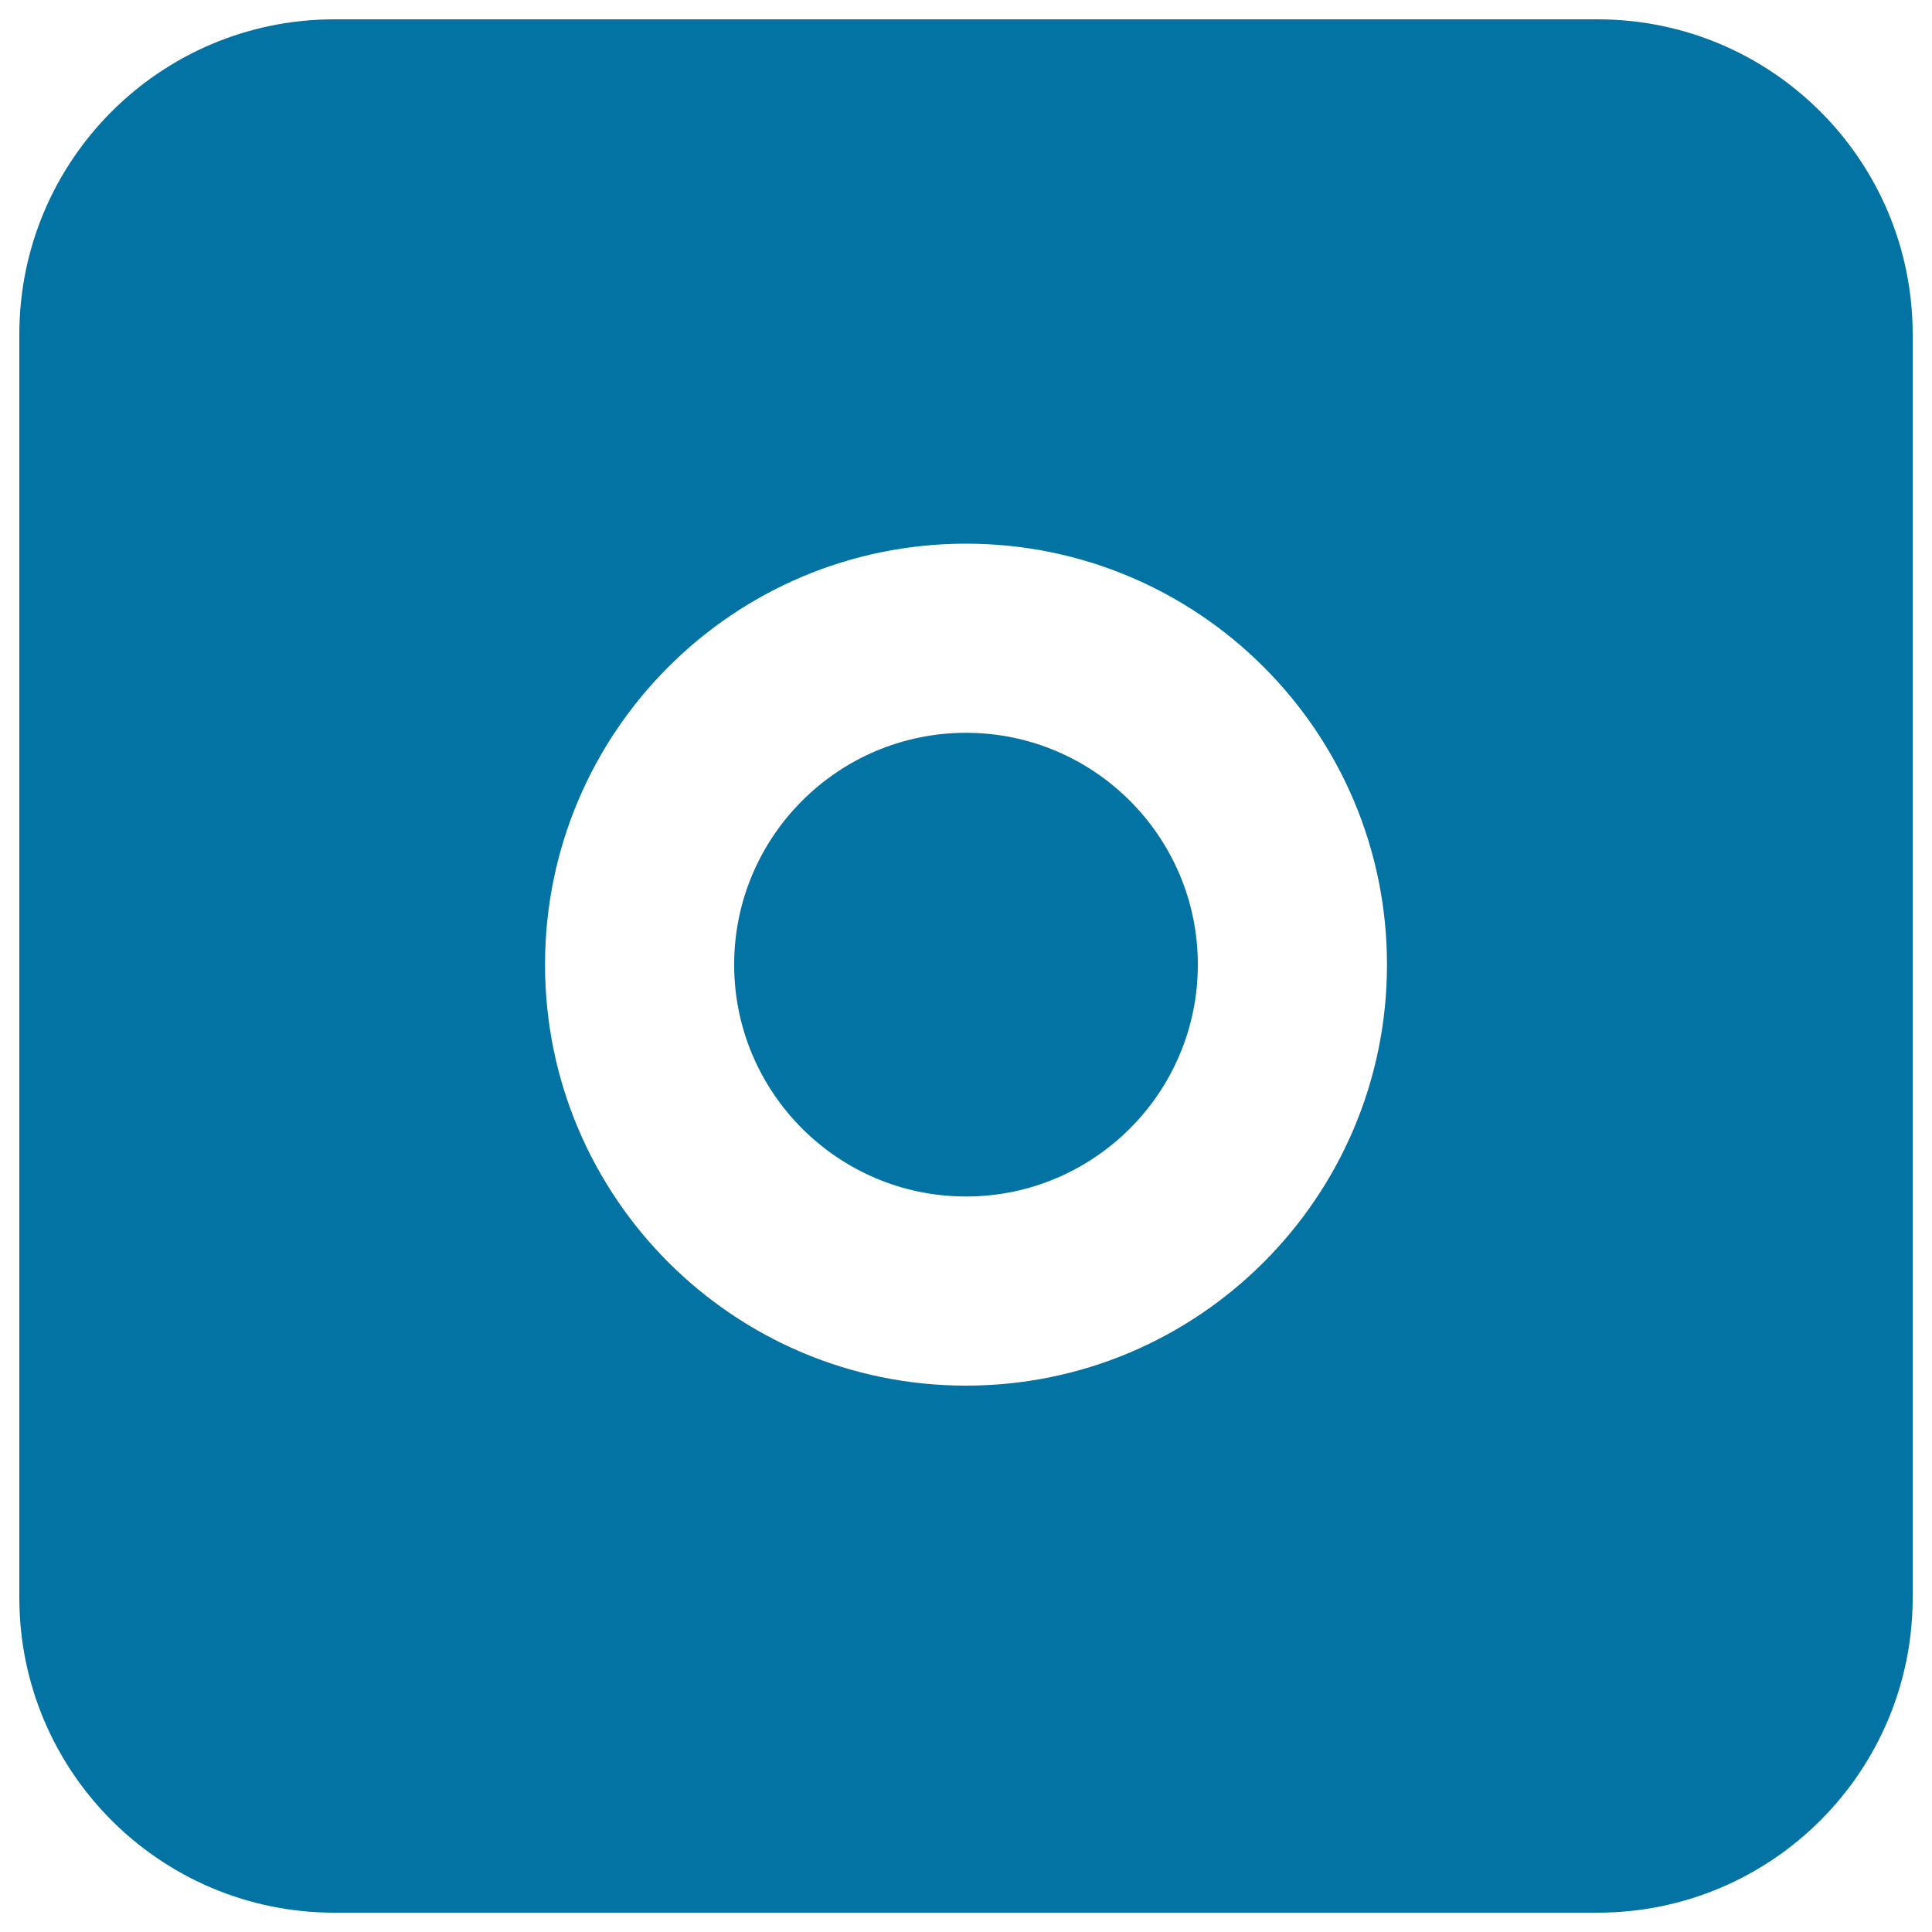 <svg xmlns="http://www.w3.org/2000/svg" viewBox="0 0 1000 1000" style="fill:#0273a2">
<title>Square Stop Button SVG icon</title>
<g id="XMLID_250_"><path id="XMLID_254_" d="M500,379.3c-66.2,0-120,53.8-120,120c0,66.2,53.8,120,120,120c66.2,0,120-53.8,120-120C620,433.1,566.2,379.3,500,379.3z"/><path id="XMLID_251_" d="M826.9,10H173.1C83,10,10,83,10,173.1v653.8C10,917,83,990,173.1,990h653.8C917,990,990,917,990,826.9V173.1C990,83,917,10,826.9,10z M500,717.2c-120.3,0-217.9-97.6-217.9-217.9c0-120.3,97.5-217.9,217.9-217.9c120.3,0,217.9,97.5,217.9,217.9C717.9,619.6,620.3,717.2,500,717.2z"/></g>
</svg>